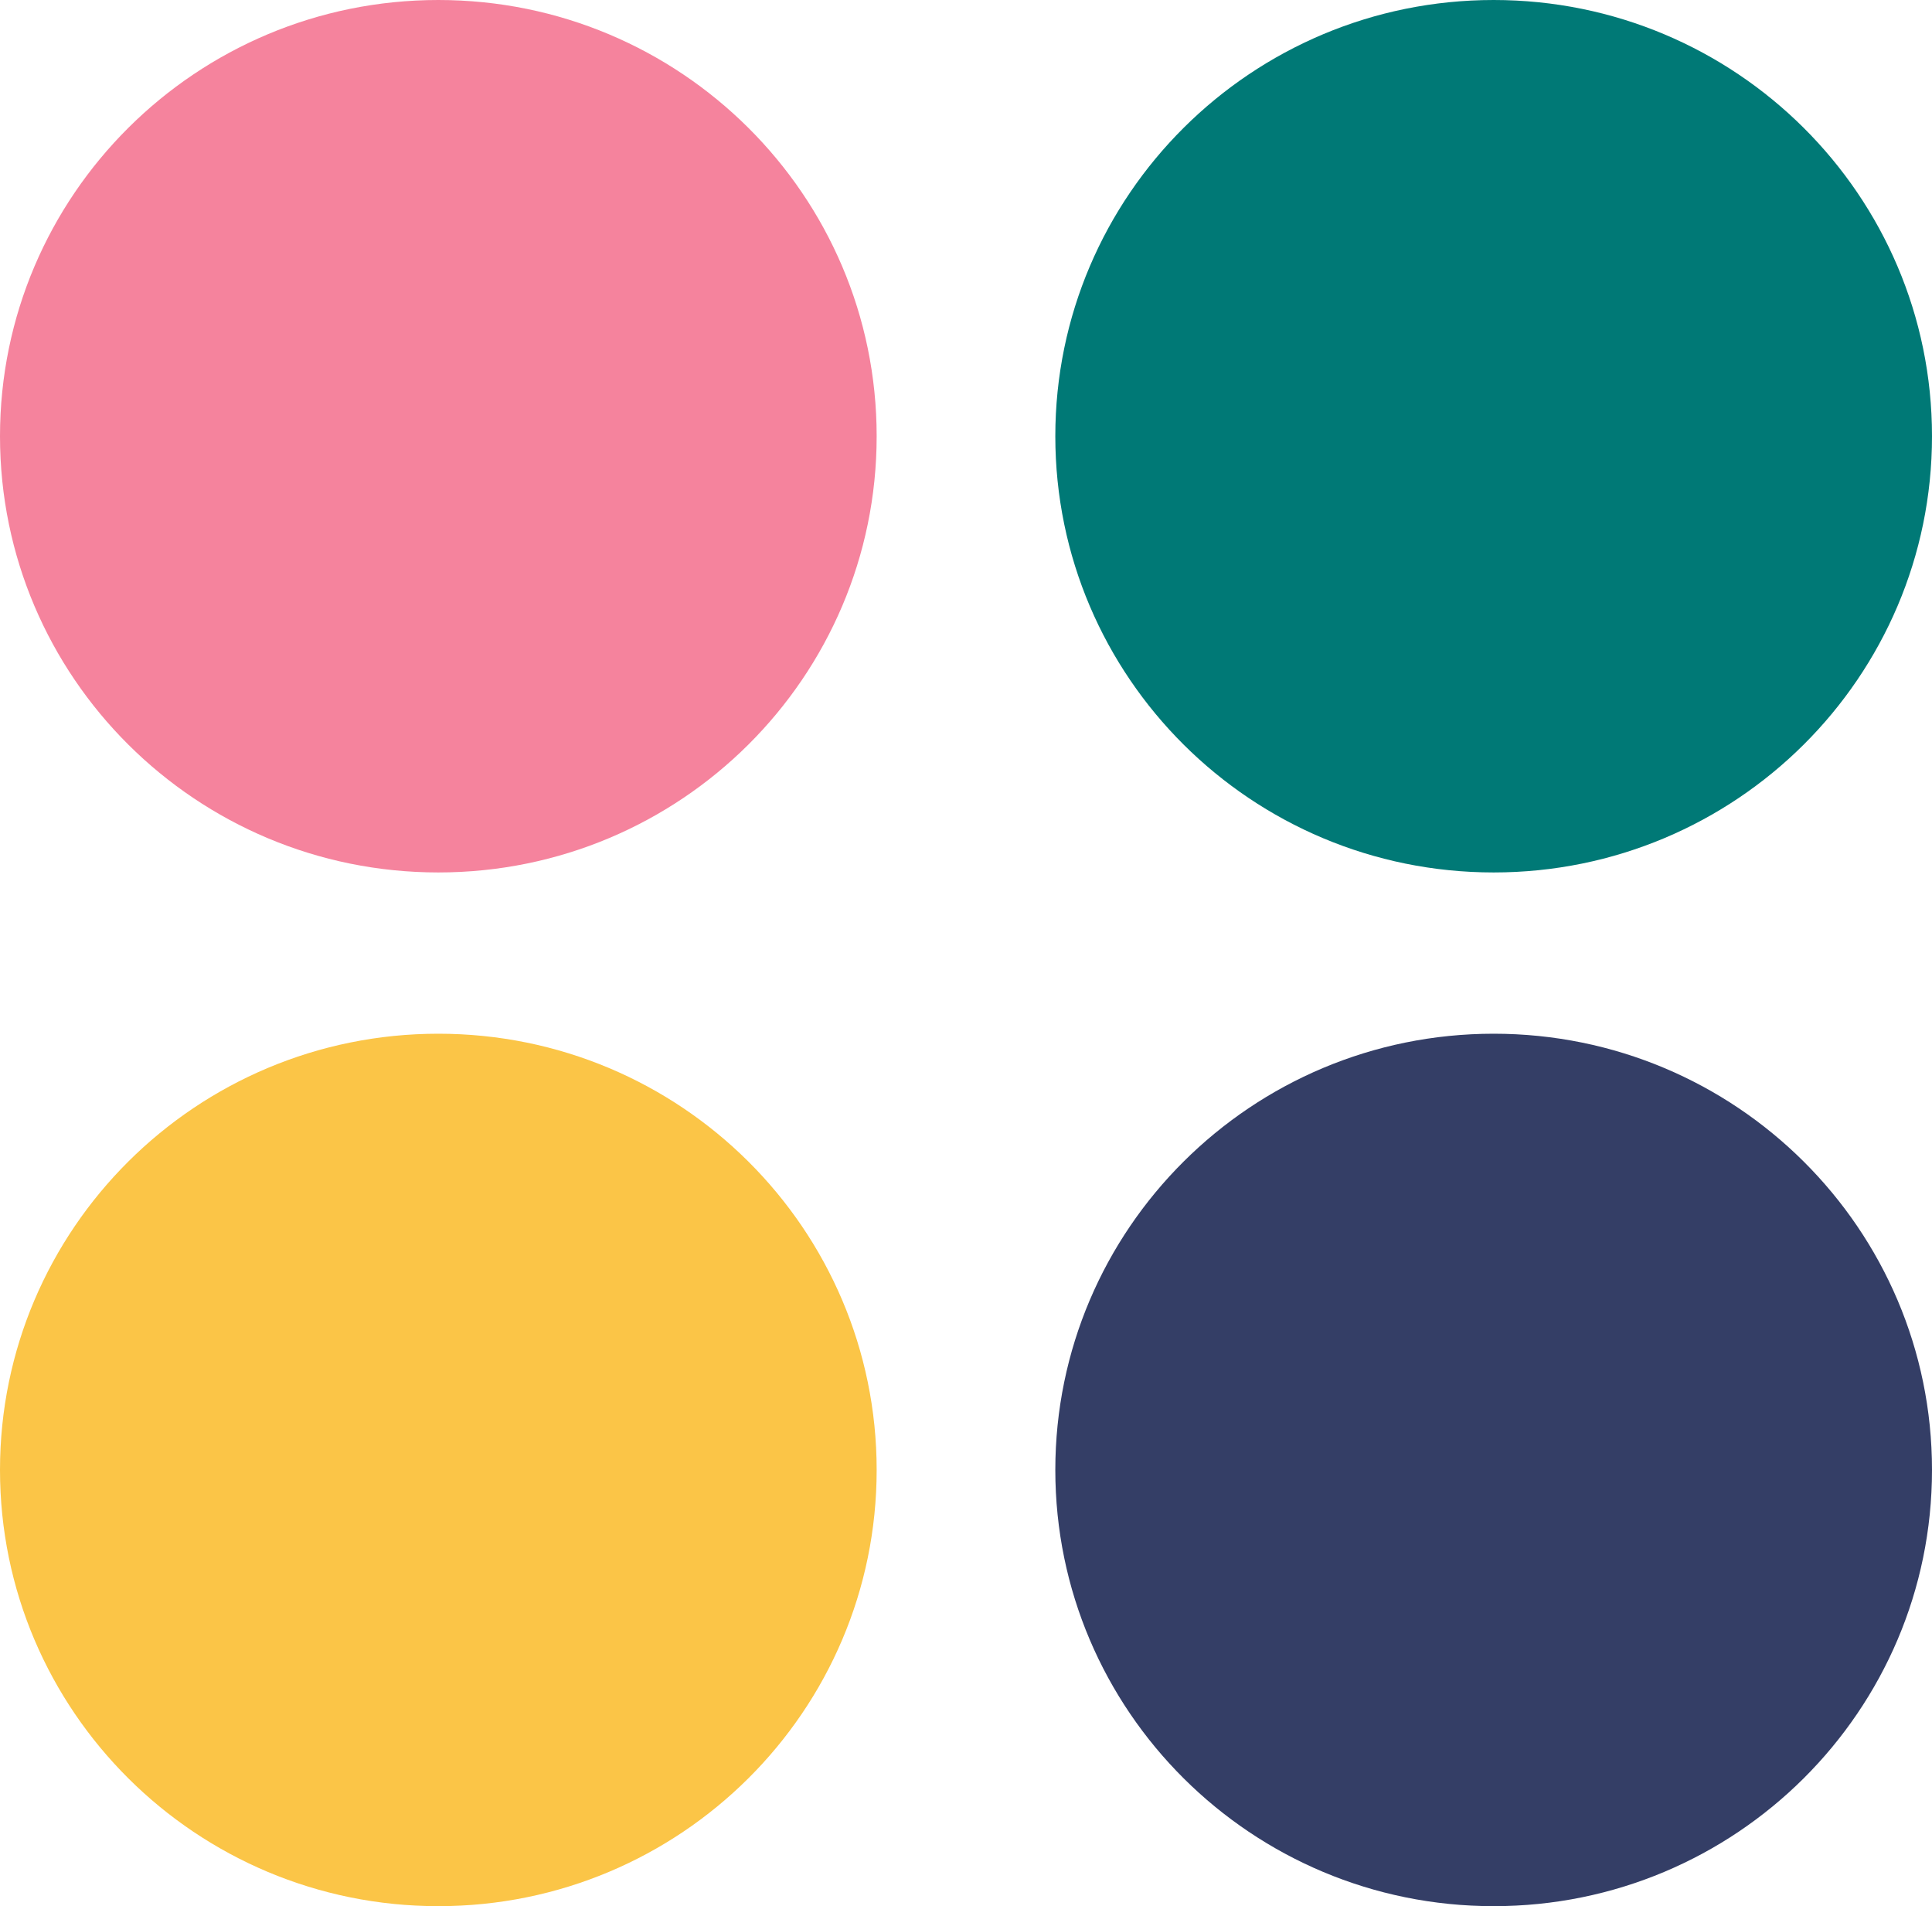 <svg width="74" height="73" viewBox="0 0 74 73" fill="none" xmlns="http://www.w3.org/2000/svg">
<path d="M16.789 33.412C26.062 33.412 33.578 25.933 33.578 16.706C33.578 7.48 26.062 0 16.789 0C7.517 0 0 7.48 0 16.706C0 25.933 7.517 33.412 16.789 33.412Z" fill="#F5839D"/>
<path d="M57.211 33.412C66.483 33.412 74 25.933 74 16.706C74 7.48 66.483 0 57.211 0C47.938 0 40.421 7.48 40.421 16.706C40.421 25.933 47.938 33.412 57.211 33.412Z" fill="#007976"/>
<path d="M16.789 73C26.062 73 33.578 65.52 33.578 56.294C33.578 47.067 26.062 39.588 16.789 39.588C7.517 39.588 0 47.067 0 56.294C0 65.52 7.517 73 16.789 73Z" fill="#FBC547"/>
<path d="M57.211 73C66.483 73 74 65.52 74 56.294C74 47.067 66.483 39.588 57.211 39.588C47.938 39.588 40.421 47.067 40.421 56.294C40.421 65.52 47.938 73 57.211 73Z" fill="#343E66"/>
</svg>
